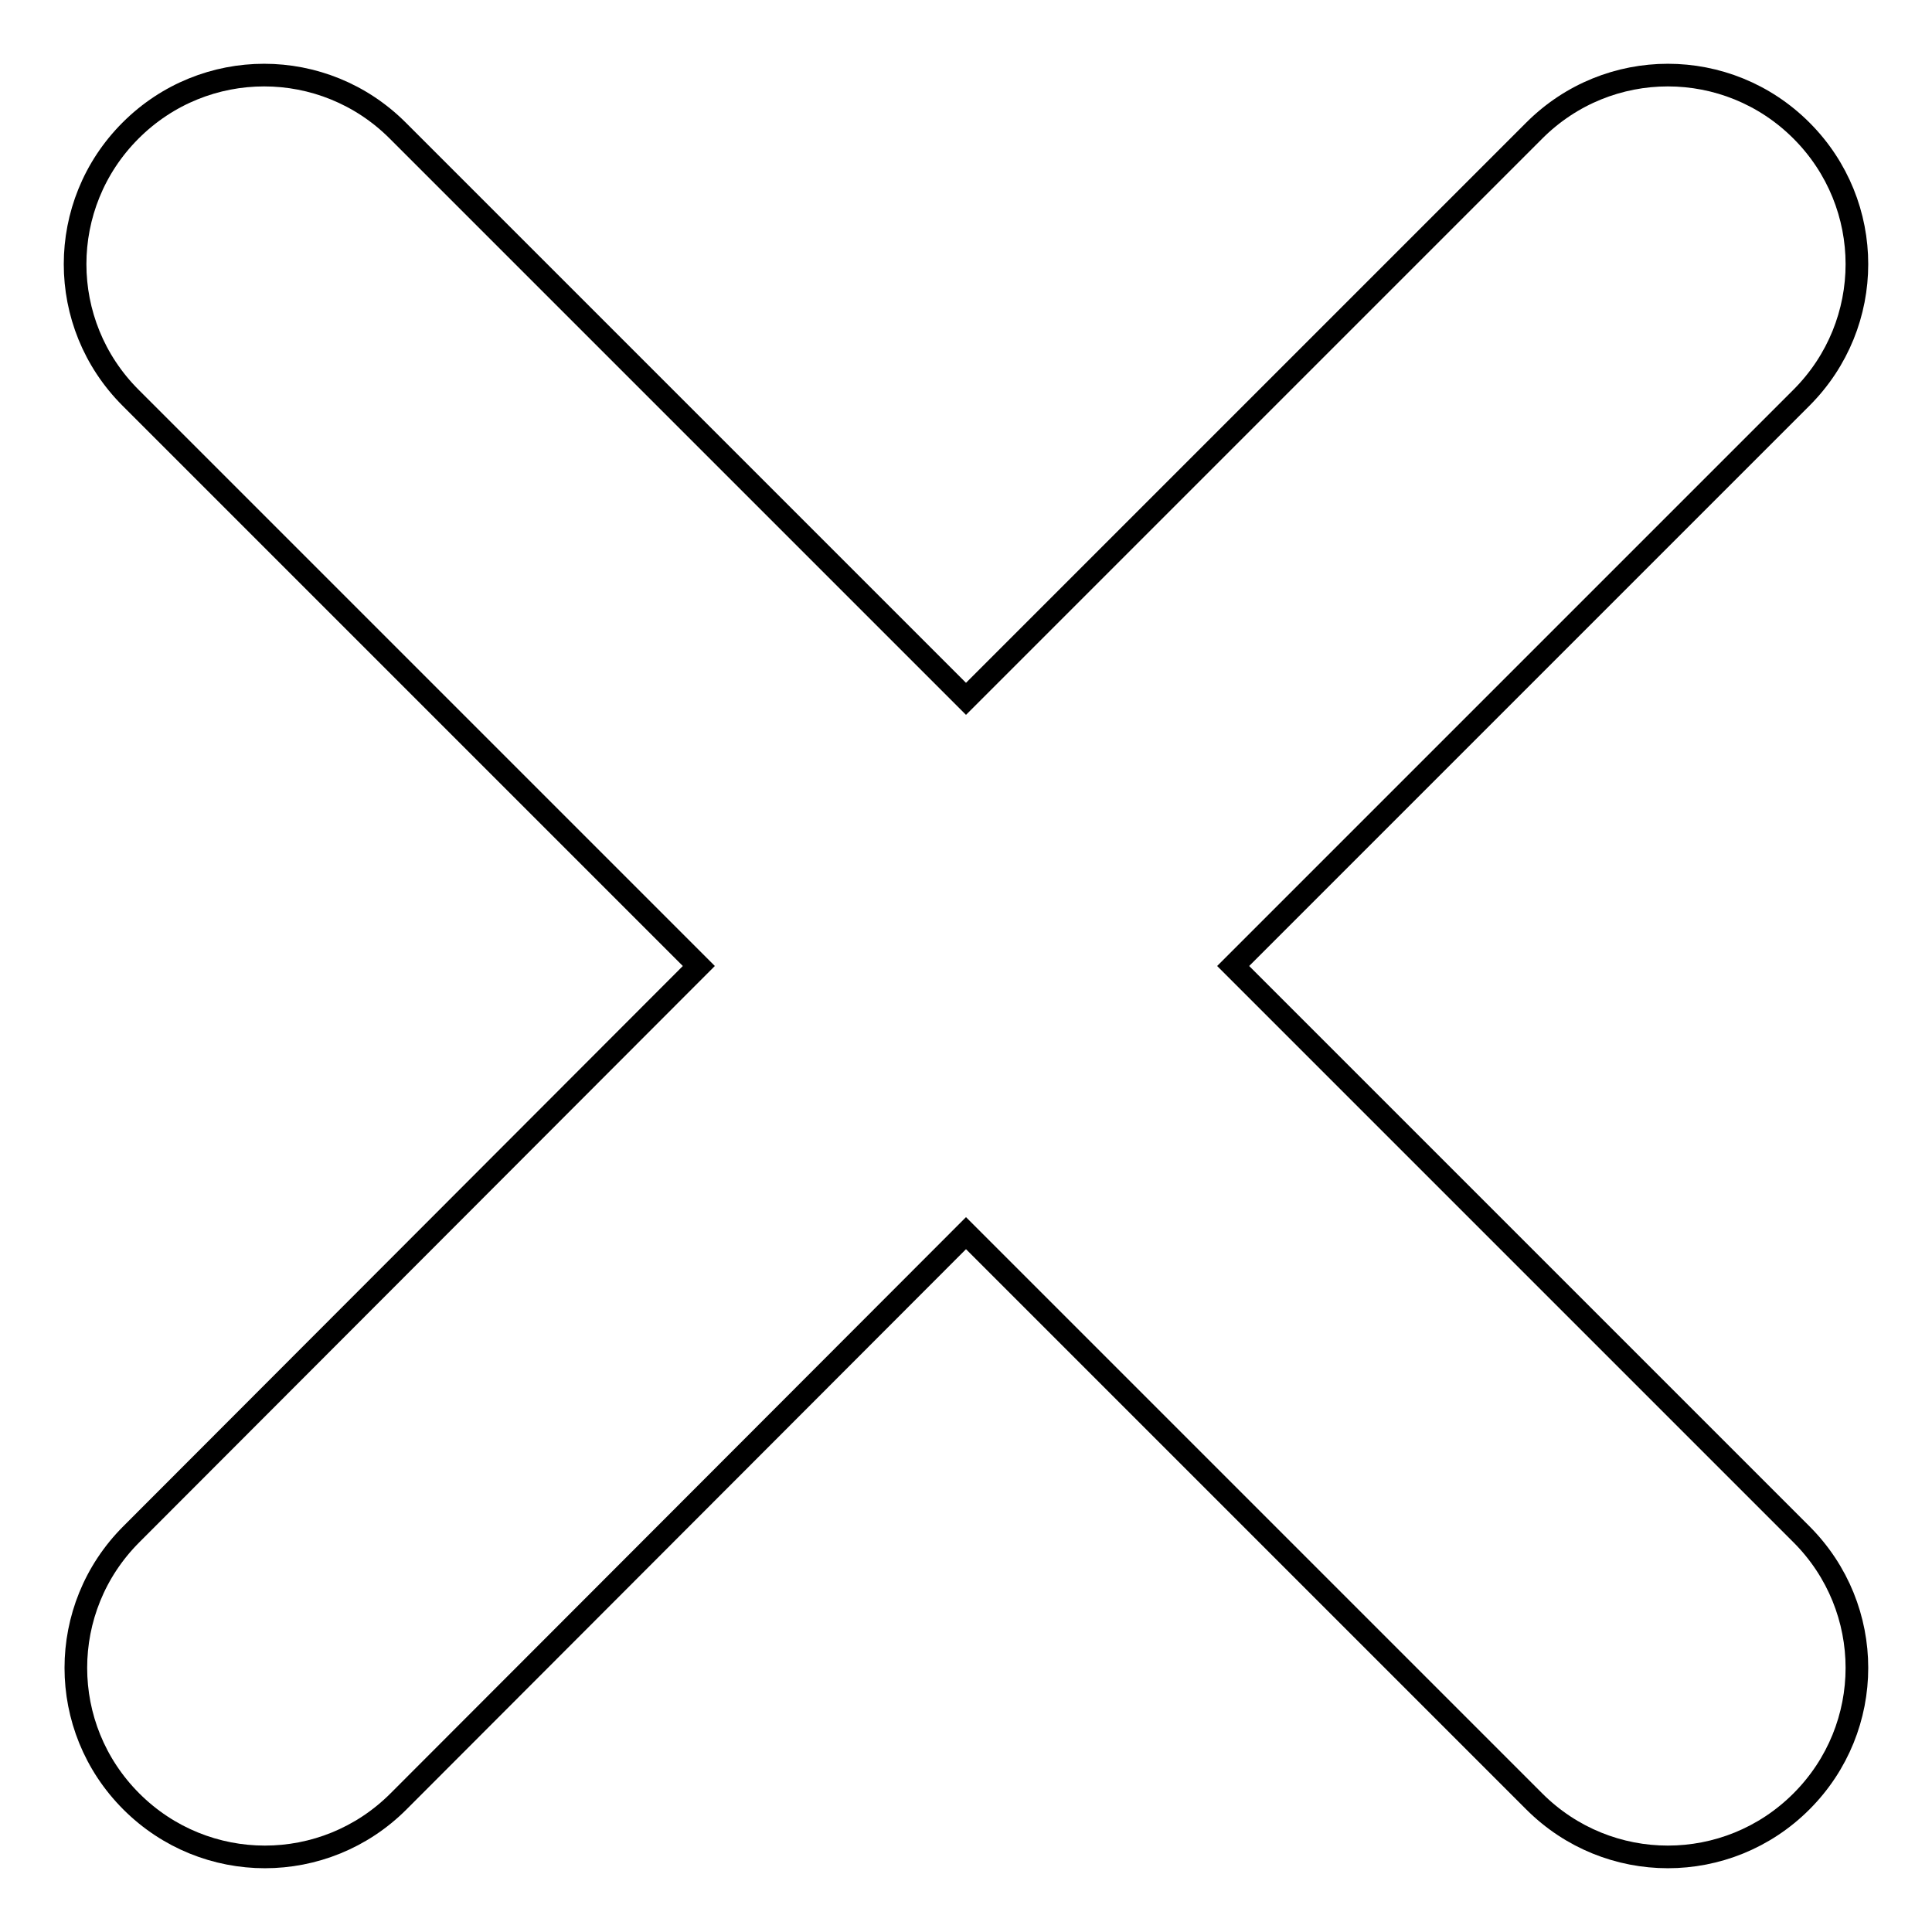 <?xml version="1.0" encoding="utf-8"?>
<!-- Svg Vector Icons : http://www.onlinewebfonts.com/icon -->
<!DOCTYPE svg PUBLIC "-//W3C//DTD SVG 1.1//EN" "http://www.w3.org/Graphics/SVG/1.1/DTD/svg11.dtd">
<svg version="1.1" xmlns="http://www.w3.org/2000/svg" xmlns:xlink="http://www.w3.org/1999/xlink" x="0px" y="0px" viewBox="0 0 256 256" enable-background="new 0 0 256 256" xml:space="preserve">
<g><g><path stroke-width="3" fill-opacity="0" stroke="#000000"  d="M163.4,128l75.3-75.3c9.8-9.8,9.8-25.6,0-35.4c-9.8-9.8-25.6-9.8-35.4,0L128,92.6L52.7,17.3c-9.8-9.8-25.6-9.8-35.4,0c-9.8,9.8-9.8,25.6,0,35.4L92.6,128l-75.2,75.3c-9.8,9.8-9.8,25.6,0,35.4c9.8,9.8,25.6,9.8,35.4,0l75.2-75.3l75.3,75.3c9.8,9.8,25.6,9.8,35.4,0c9.8-9.8,9.8-25.6,0-35.4L163.4,128L163.4,128z"/></g></g>
</svg>